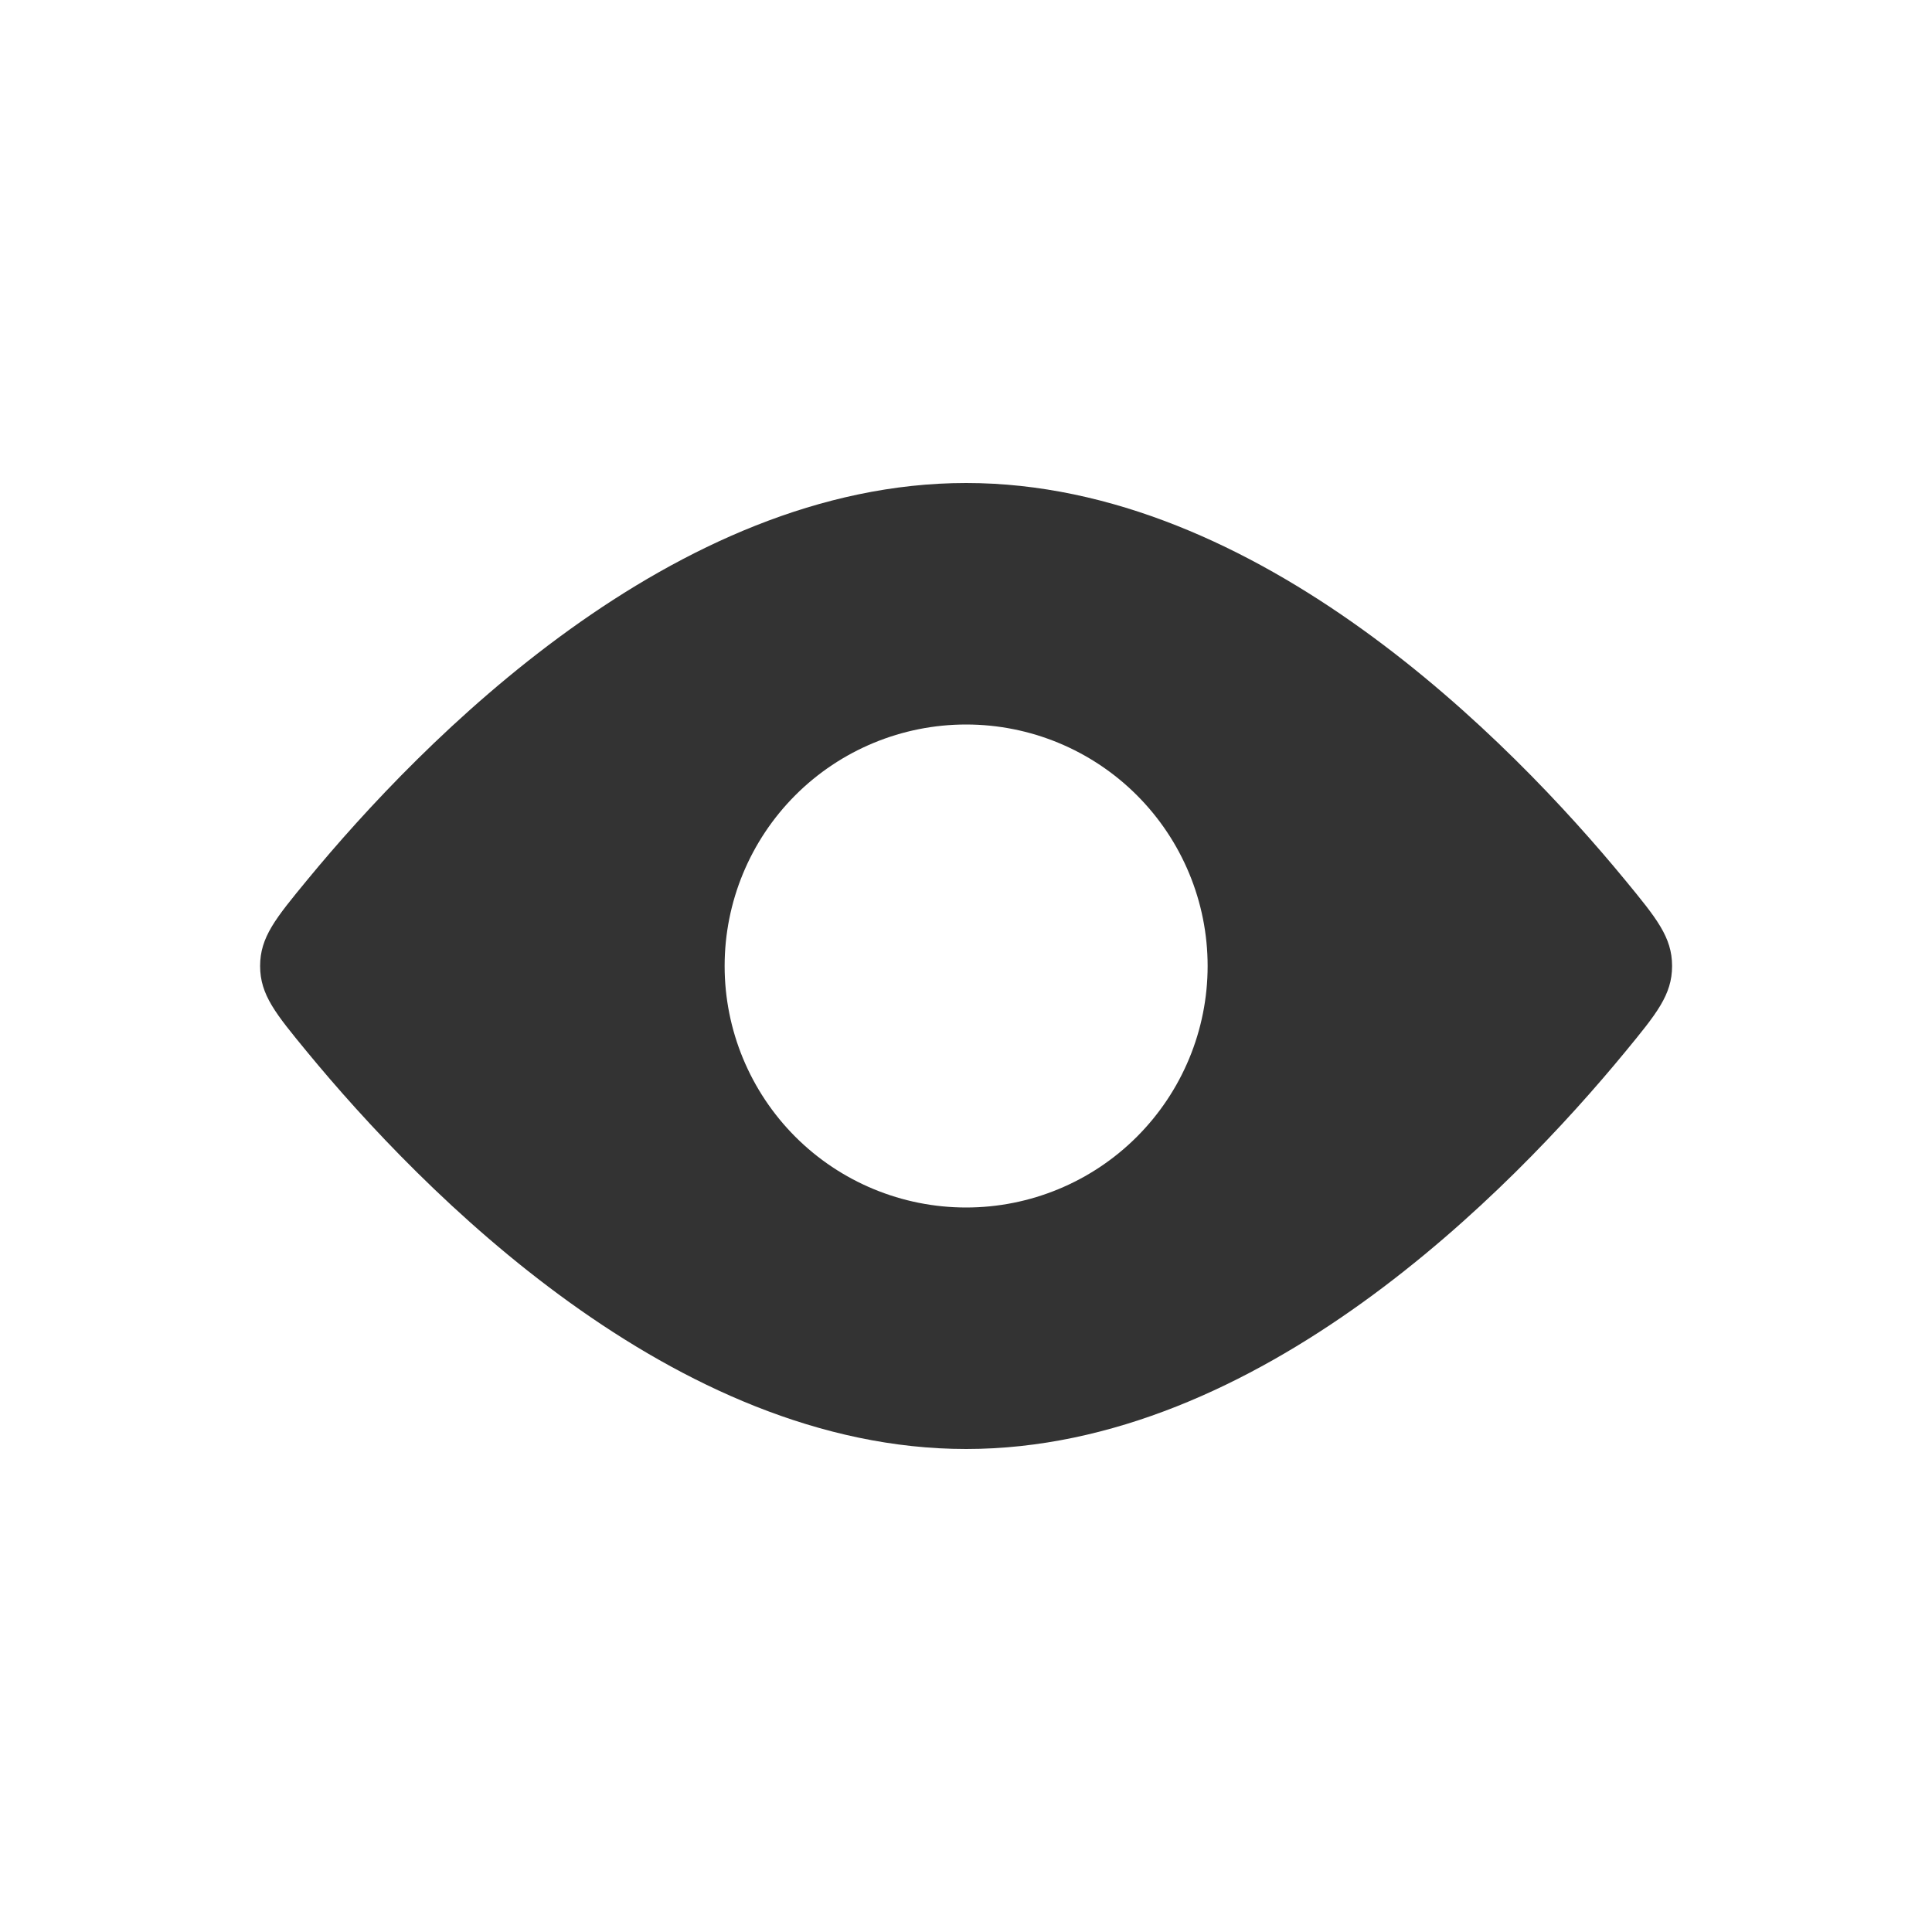<?xml version="1.0" encoding="UTF-8"?> <svg xmlns="http://www.w3.org/2000/svg" width="30" height="30" viewBox="0 0 30 30" fill="none"><path fill-rule="evenodd" clip-rule="evenodd" d="M25.964 15C25.964 14.551 25.722 14.258 25.237 13.668C23.462 11.512 19.547 7.5 15.002 7.5C10.457 7.5 6.542 11.512 4.767 13.668C4.282 14.258 4.039 14.551 4.039 15C4.039 15.449 4.282 15.742 4.767 16.332C6.542 18.488 10.457 22.5 15.002 22.5C19.547 22.5 23.462 18.488 25.237 16.332C25.722 15.742 25.964 15.449 25.964 15ZM15.002 18.75C15.996 18.75 16.95 18.355 17.653 17.652C18.357 16.948 18.752 15.995 18.752 15C18.752 14.005 18.357 13.052 17.653 12.348C16.95 11.645 15.996 11.25 15.002 11.25C14.007 11.25 13.053 11.645 12.35 12.348C11.647 13.052 11.252 14.005 11.252 15C11.252 15.995 11.647 16.948 12.35 17.652C13.053 18.355 14.007 18.75 15.002 18.75Z" fill="#333333"></path></svg> 